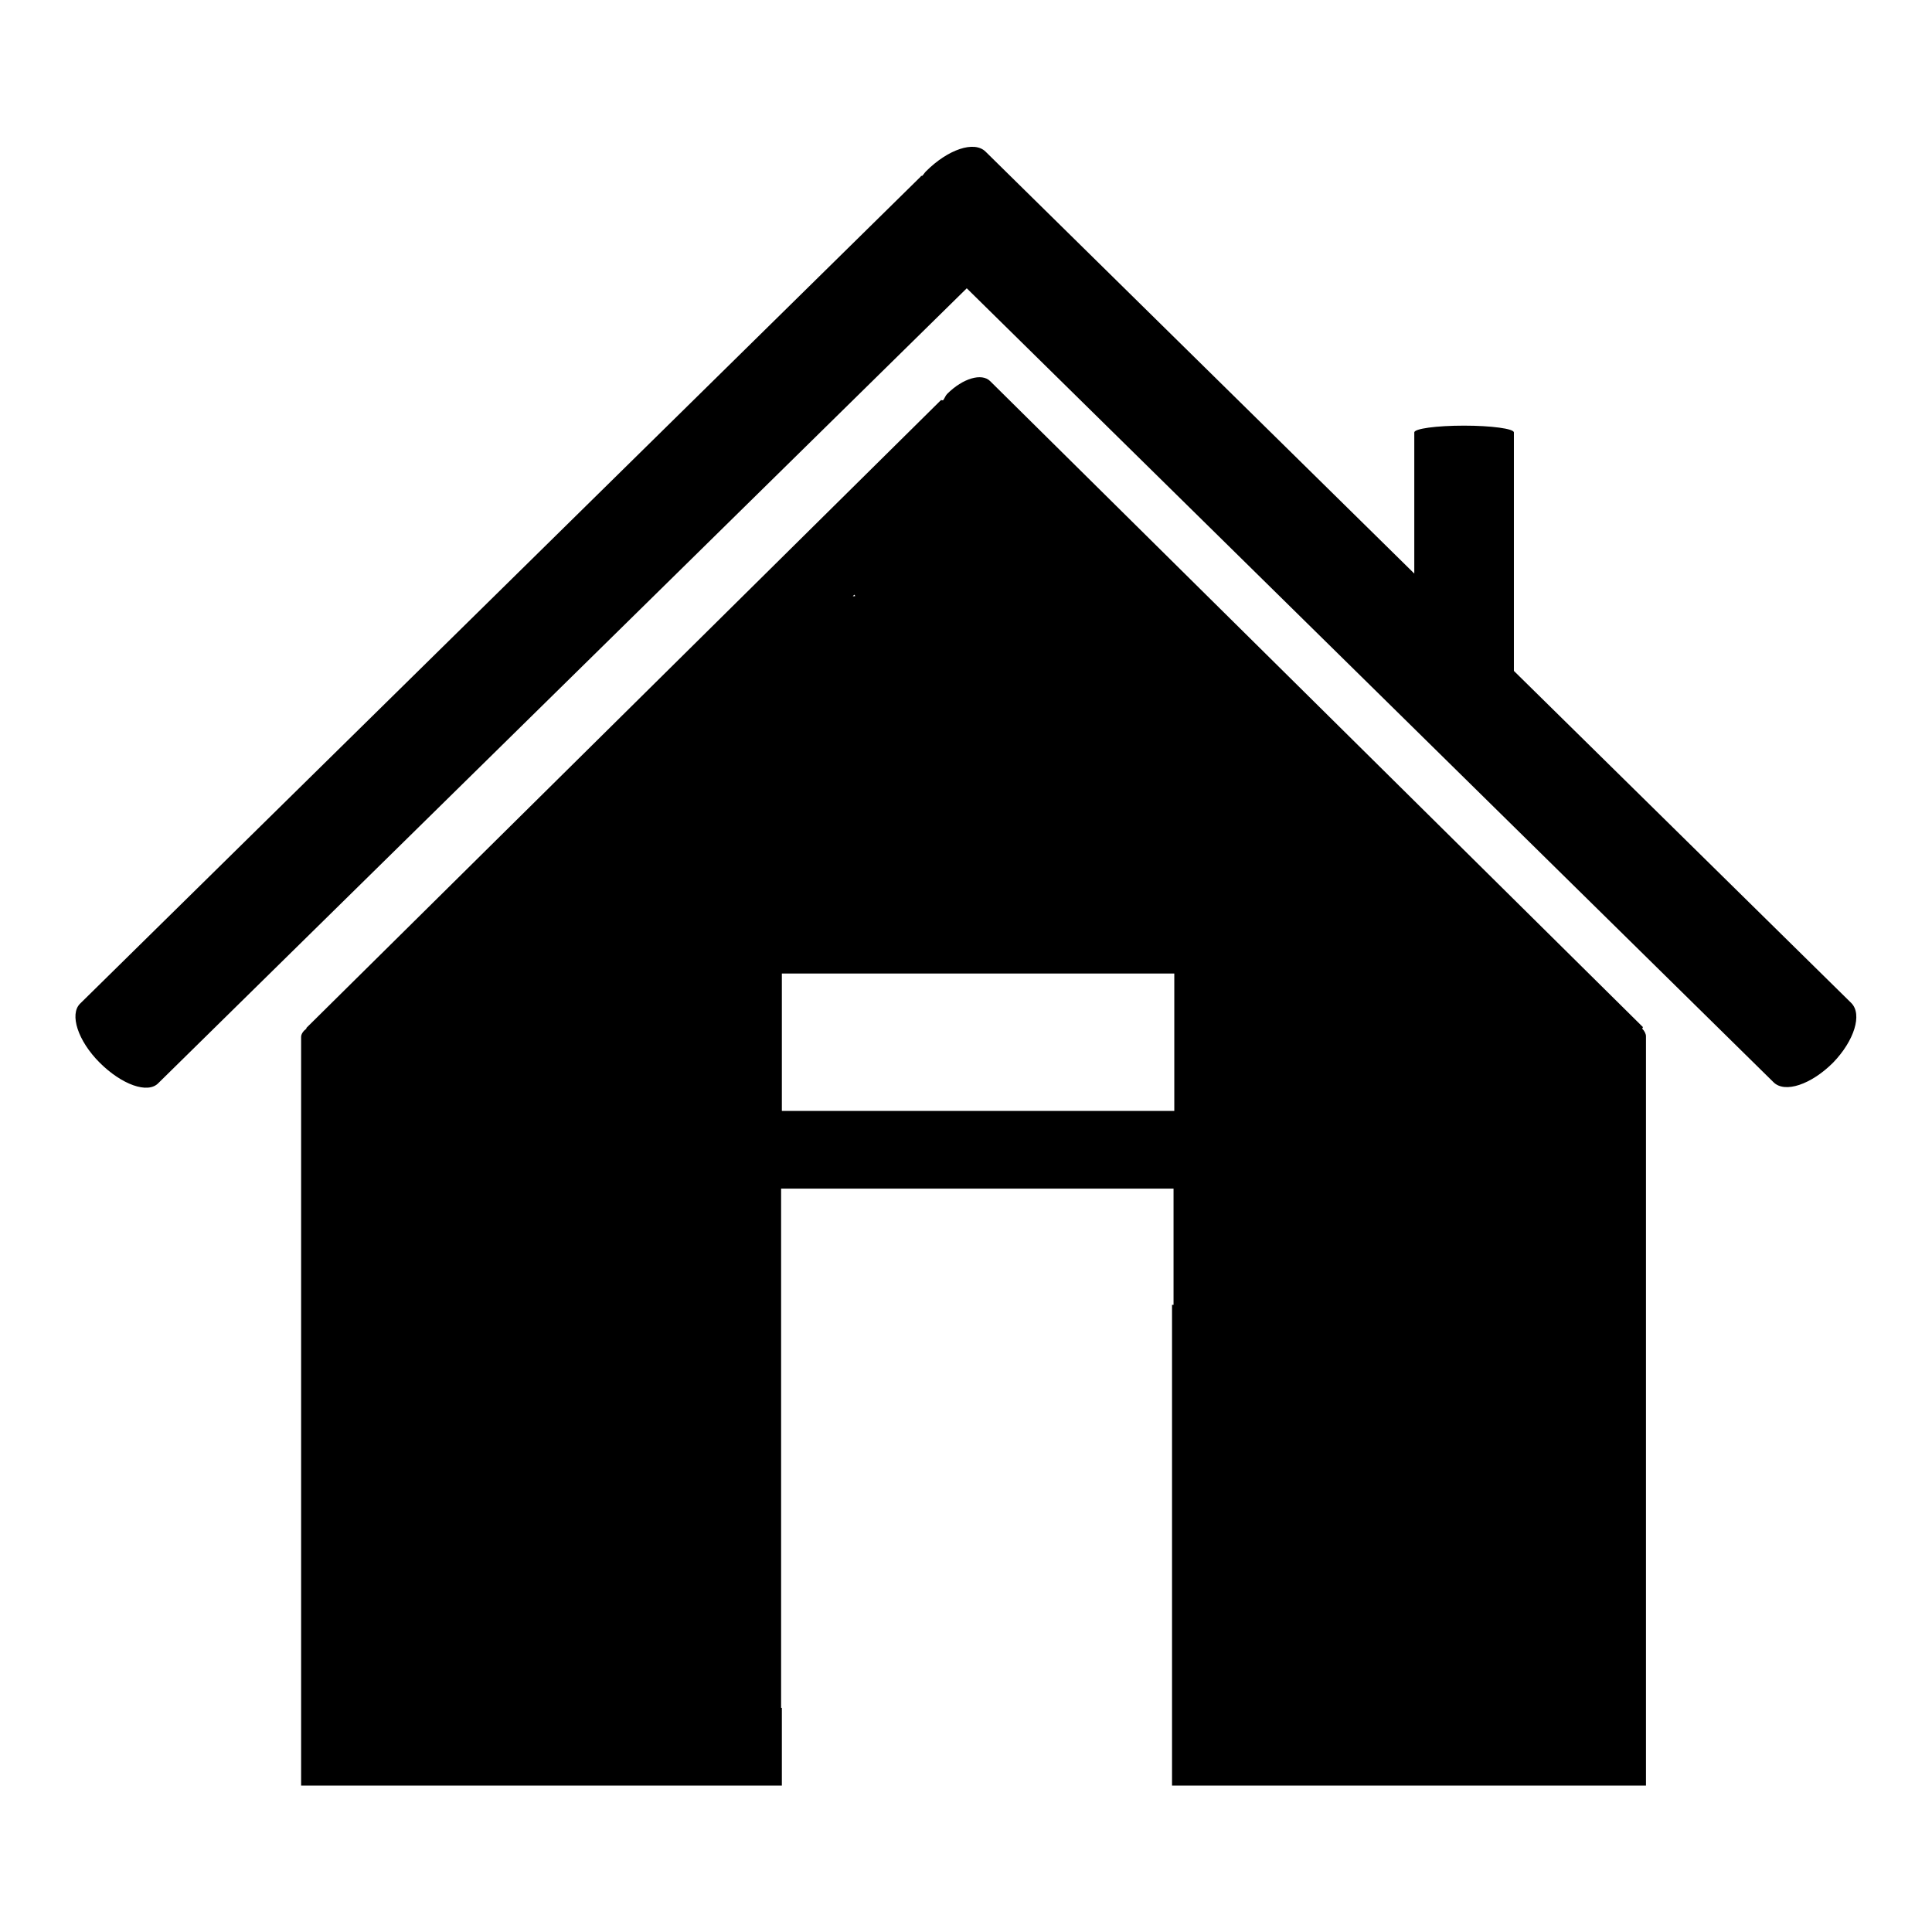 <?xml version="1.0" encoding="utf-8"?>
<!-- Svg Vector Icons : http://www.onlinewebfonts.com/icon -->
<!DOCTYPE svg PUBLIC "-//W3C//DTD SVG 1.1//EN" "http://www.w3.org/Graphics/SVG/1.1/DTD/svg11.dtd">
<svg version="1.1" xmlns="http://www.w3.org/2000/svg" xmlns:xlink="http://www.w3.org/1999/xlink" x="0px" y="0px" viewBox="0 0 256 256" enable-background="new 0 0 256 256" xml:space="preserve">
<g><g><path fill="#000000" d="M245.3,132.9l-44.7-44V57.3c0-0.5-3-0.9-6.6-0.9c-3.7,0-6.6,0.4-6.6,0.9v18.7l-56.8-55.9c-1.5-1.5-5-0.3-7.9,2.6c-0.2,0.2-0.3,0.4-0.5,0.6c-0.1,0-0.2,0-0.2,0.1L10.6,133c-1.4,1.4-0.3,4.9,2.6,7.8c2.9,2.9,6.4,4.2,7.8,2.7L128.1,38.2L235,143.4c1.5,1.5,5,0.3,7.9-2.6C245.7,137.9,246.8,134.4,245.3,132.9z"/><path fill="#000000" d="M217.7,136.1l-86.5-85.6c-1.1-1.1-3.6-0.4-5.7,1.7c-0.2,0.2-0.3,0.5-0.5,0.8c-0.1,0.1-0.3,0-0.3,0l-84.1,83.2c0,0,0,0.1,0,0.1c-0.4,0.3-0.7,0.7-0.7,1.1v88.9v10.3h6.6h48.8h8.3v-10.3h-0.1v-68.8h52v15.4h-0.2v53.4v10.3h5.7h4.6h39.2h3h10.3v-10.3v-53.5v-35.5c0-0.3-0.2-0.7-0.5-1C217.6,136.3,217.7,136.1,217.7,136.1z M113.3,79c-0.1,0-0.2,0-0.3,0l0.2-0.2C113.3,78.9,113.3,78.9,113.3,79z M155.6,147.2h-52V129h52V147.2L155.6,147.2z"/></g></g>
</svg>